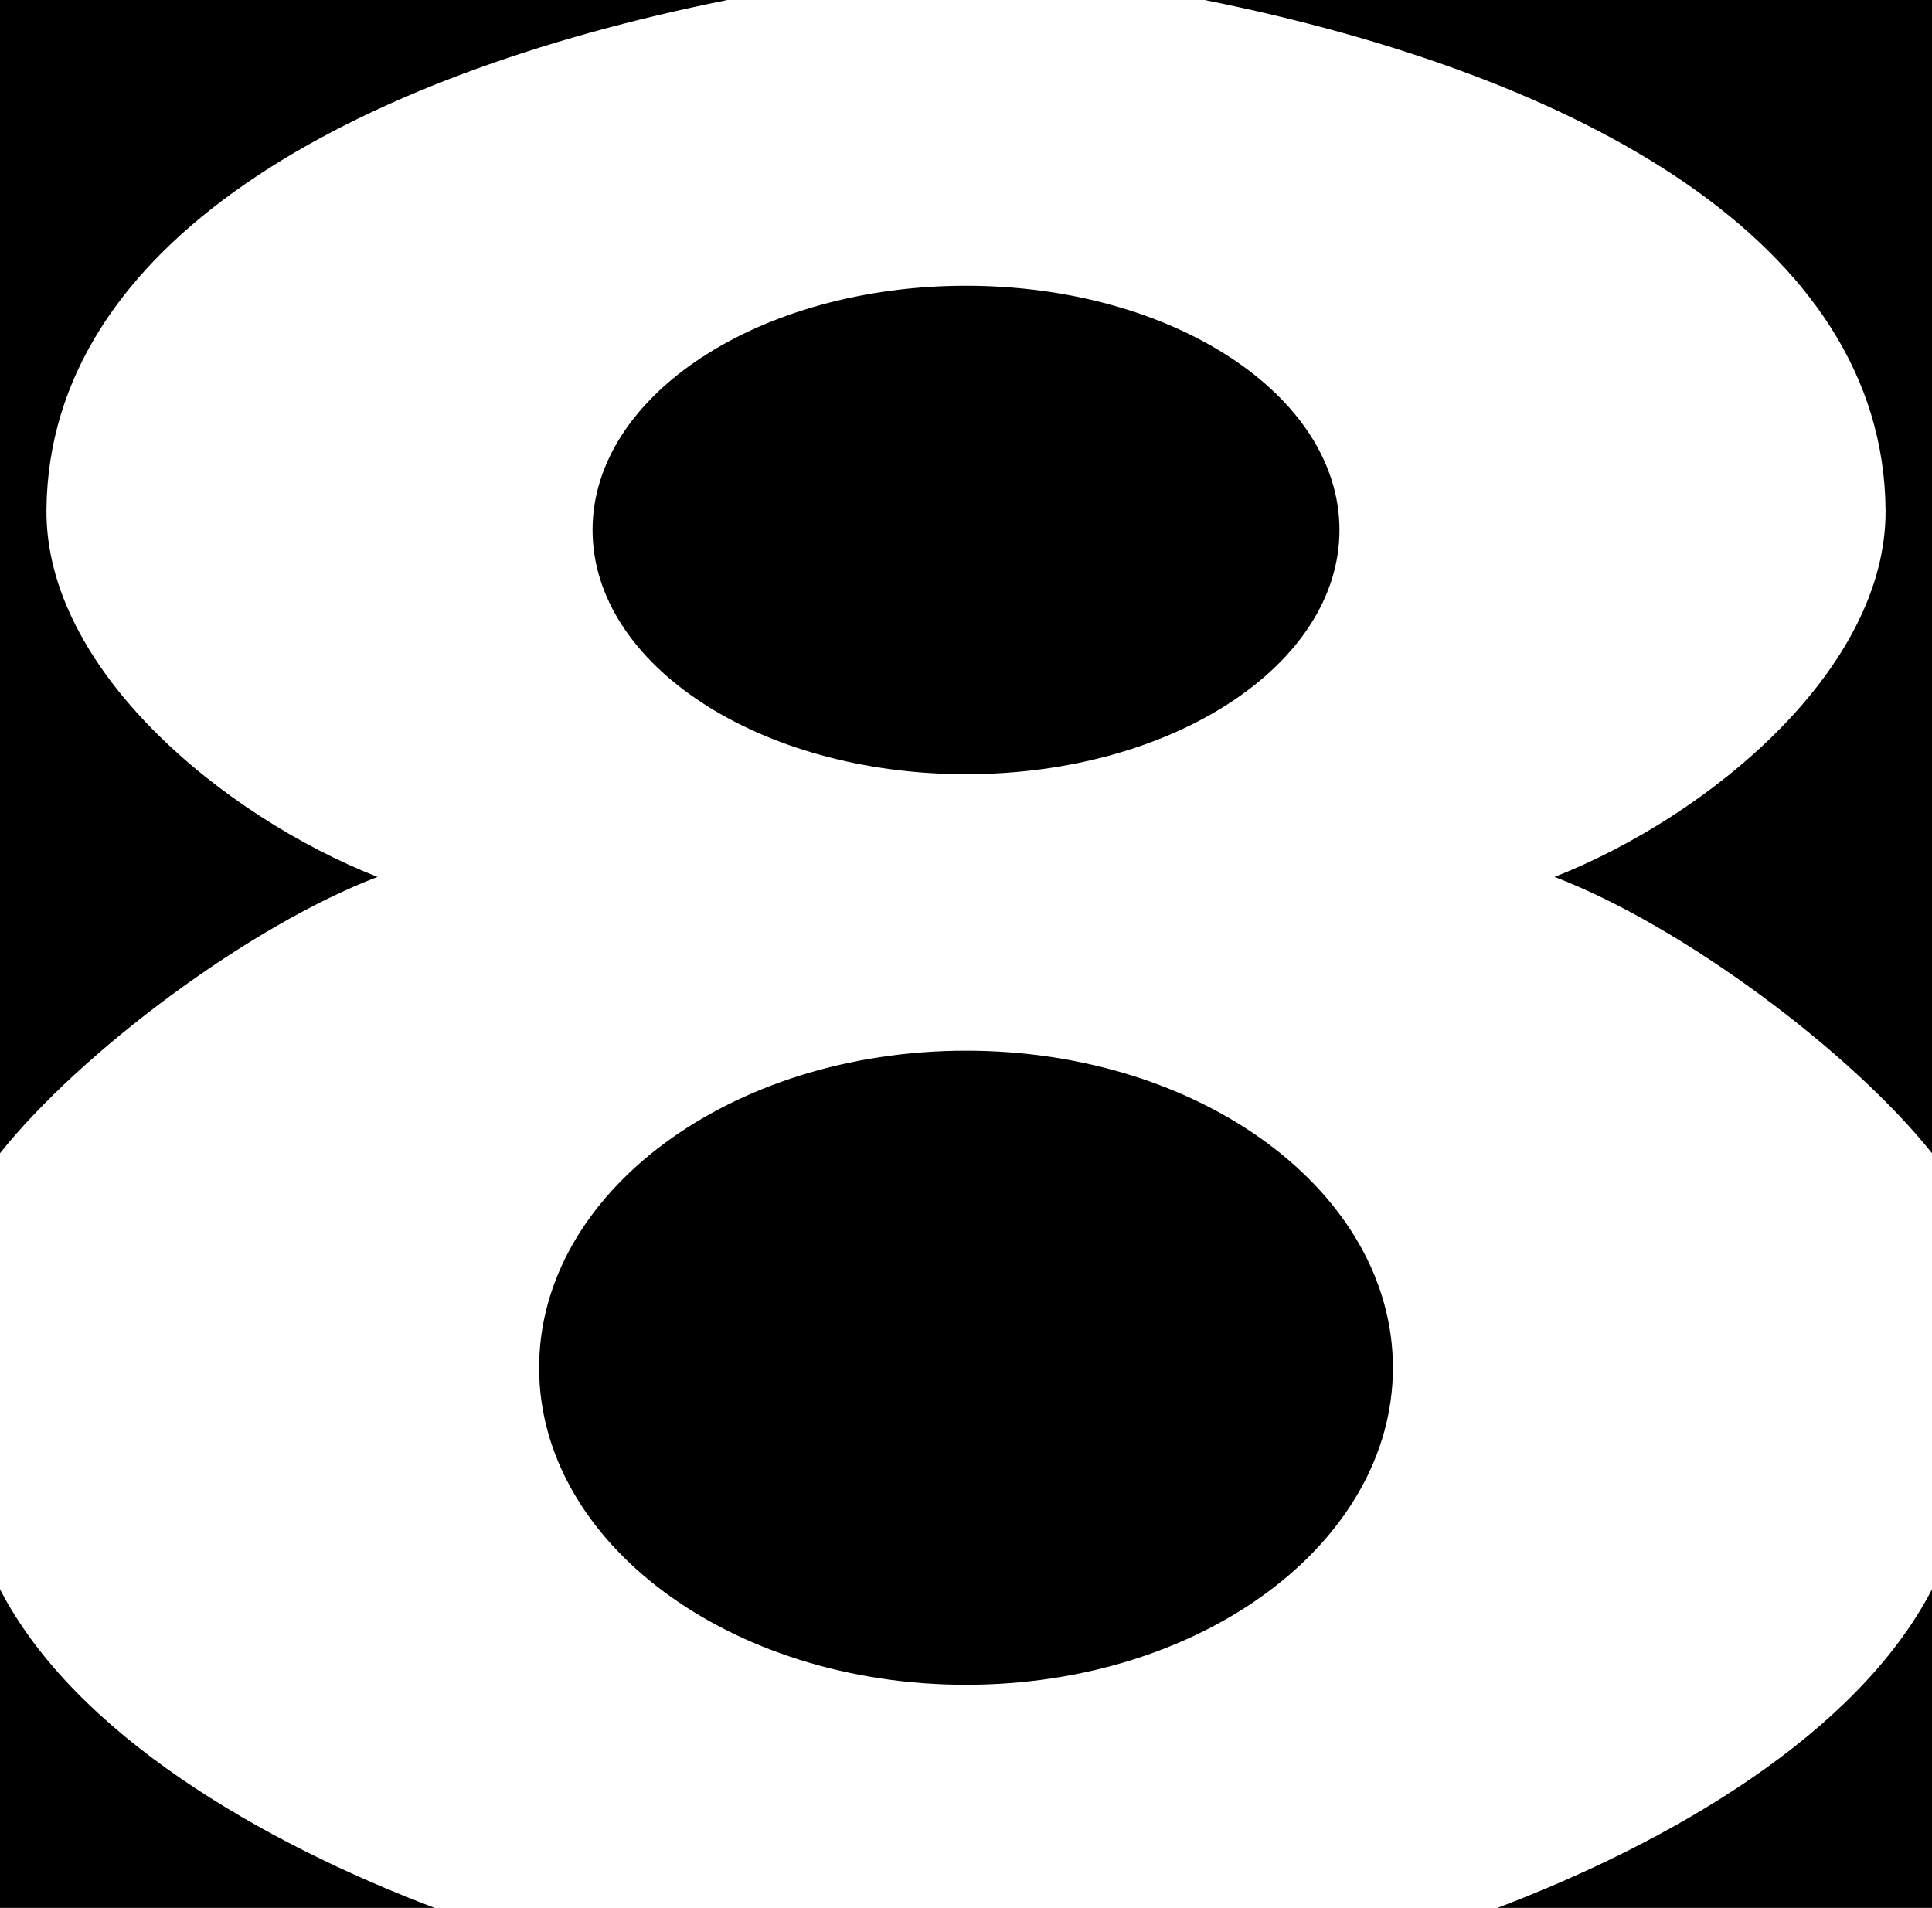 <?xml version="1.0" encoding="UTF-8"?><svg id="svg32375" xmlns="http://www.w3.org/2000/svg" width="660.69" height="652.47" viewBox="0 0 660.69 652.47"><defs><style>.cls-1{fill:#000;fill-rule:evenodd;stroke-width:0px;}</style></defs><g id="g32870"><path id="path2257" class="cls-1" d="M0,0v394.39c27.47-34.5,85.23-77.8,129.1-94.5-52.85-20.77-113.69-71.11-113.21-125.56C16.67,83.03,119.78,25.91,248.75,0H0ZM411.94,0c128.97,25.91,232.08,83.03,232.87,174.33.47,54.45-60.36,104.78-113.21,125.56,43.86,16.71,101.63,60.01,129.1,94.5V0h-248.75ZM330.35,97.72c-70.53,0-127.71,37.39-127.71,83.52s57.18,83.52,127.71,83.52,127.71-37.4,127.71-83.52-57.18-83.52-127.71-83.52h0ZM330.35,359.32c-80.63,0-145.99,48.54-145.99,108.42s65.36,108.42,145.99,108.42c80.63,0,145.99-48.54,145.99-108.42s-65.36-108.42-145.99-108.42h0ZM0,543.51v108.96h148.64c-59.03-22.39-122.95-59.34-148.64-108.96ZM660.69,543.51c-25.69,49.62-89.61,86.57-148.64,108.96h148.64v-108.96Z"/></g></svg>